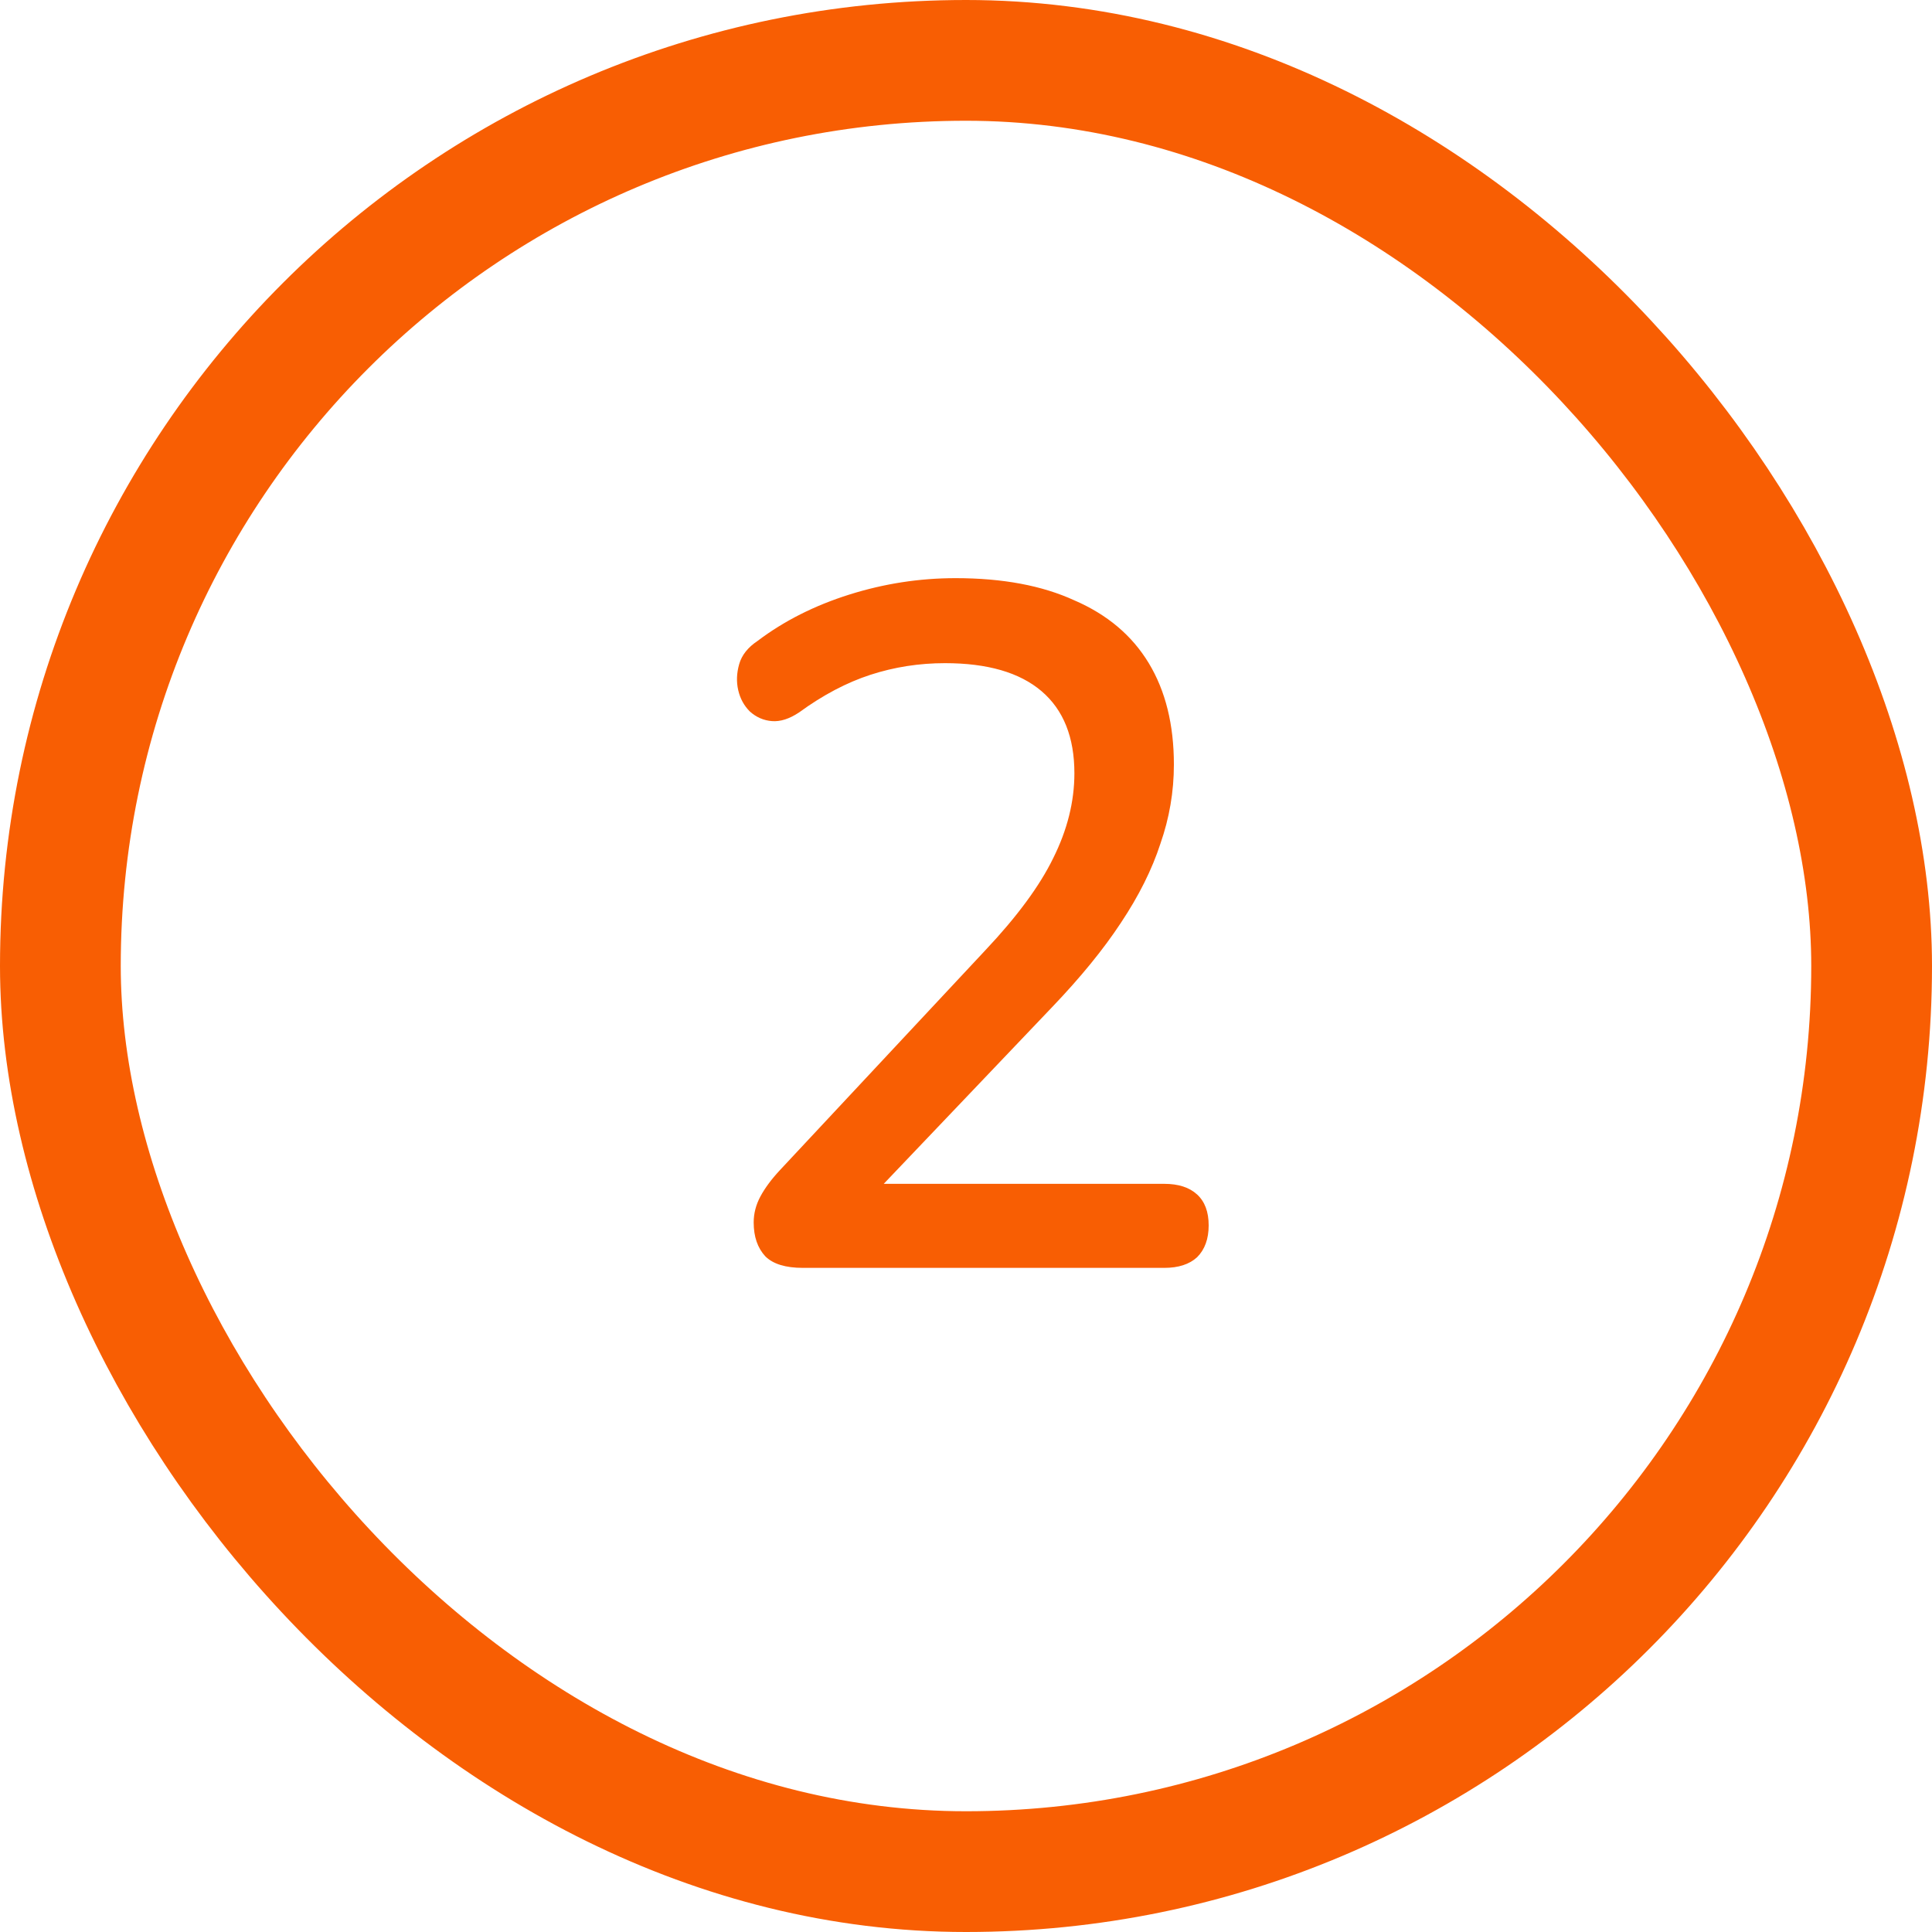 <svg width="48" height="48" viewBox="0 0 48 48" fill="none" xmlns="http://www.w3.org/2000/svg">
<rect x="1.5" y="1.5" width="45" height="45" rx="22.5" stroke="#F85E03" stroke-width="3"/>
<path d="M19.949 31.5C19.517 31.5 19.205 31.404 19.013 31.212C18.821 31.004 18.725 30.724 18.725 30.372C18.725 30.148 18.781 29.932 18.893 29.724C19.005 29.516 19.165 29.3 19.373 29.076L24.485 23.604C25.269 22.772 25.829 22.012 26.165 21.324C26.517 20.62 26.693 19.916 26.693 19.212C26.693 18.316 26.421 17.636 25.877 17.172C25.333 16.708 24.533 16.476 23.477 16.476C22.837 16.476 22.221 16.572 21.629 16.764C21.037 16.956 20.445 17.268 19.853 17.7C19.613 17.86 19.389 17.932 19.181 17.916C18.973 17.9 18.789 17.82 18.629 17.676C18.485 17.532 18.389 17.356 18.341 17.148C18.293 16.94 18.301 16.724 18.365 16.5C18.429 16.276 18.581 16.084 18.821 15.924C19.477 15.428 20.237 15.044 21.101 14.772C21.965 14.5 22.845 14.364 23.741 14.364C24.909 14.364 25.893 14.548 26.693 14.916C27.509 15.268 28.125 15.788 28.541 16.476C28.957 17.164 29.165 18.004 29.165 18.996C29.165 19.668 29.053 20.324 28.829 20.964C28.621 21.604 28.293 22.26 27.845 22.932C27.413 23.588 26.845 24.284 26.141 25.02L21.293 30.108V29.412H28.925C29.277 29.412 29.549 29.5 29.741 29.676C29.933 29.852 30.029 30.108 30.029 30.444C30.029 30.78 29.933 31.044 29.741 31.236C29.549 31.412 29.277 31.5 28.925 31.5H19.949Z" fill="#F85E03"/>
</svg>
